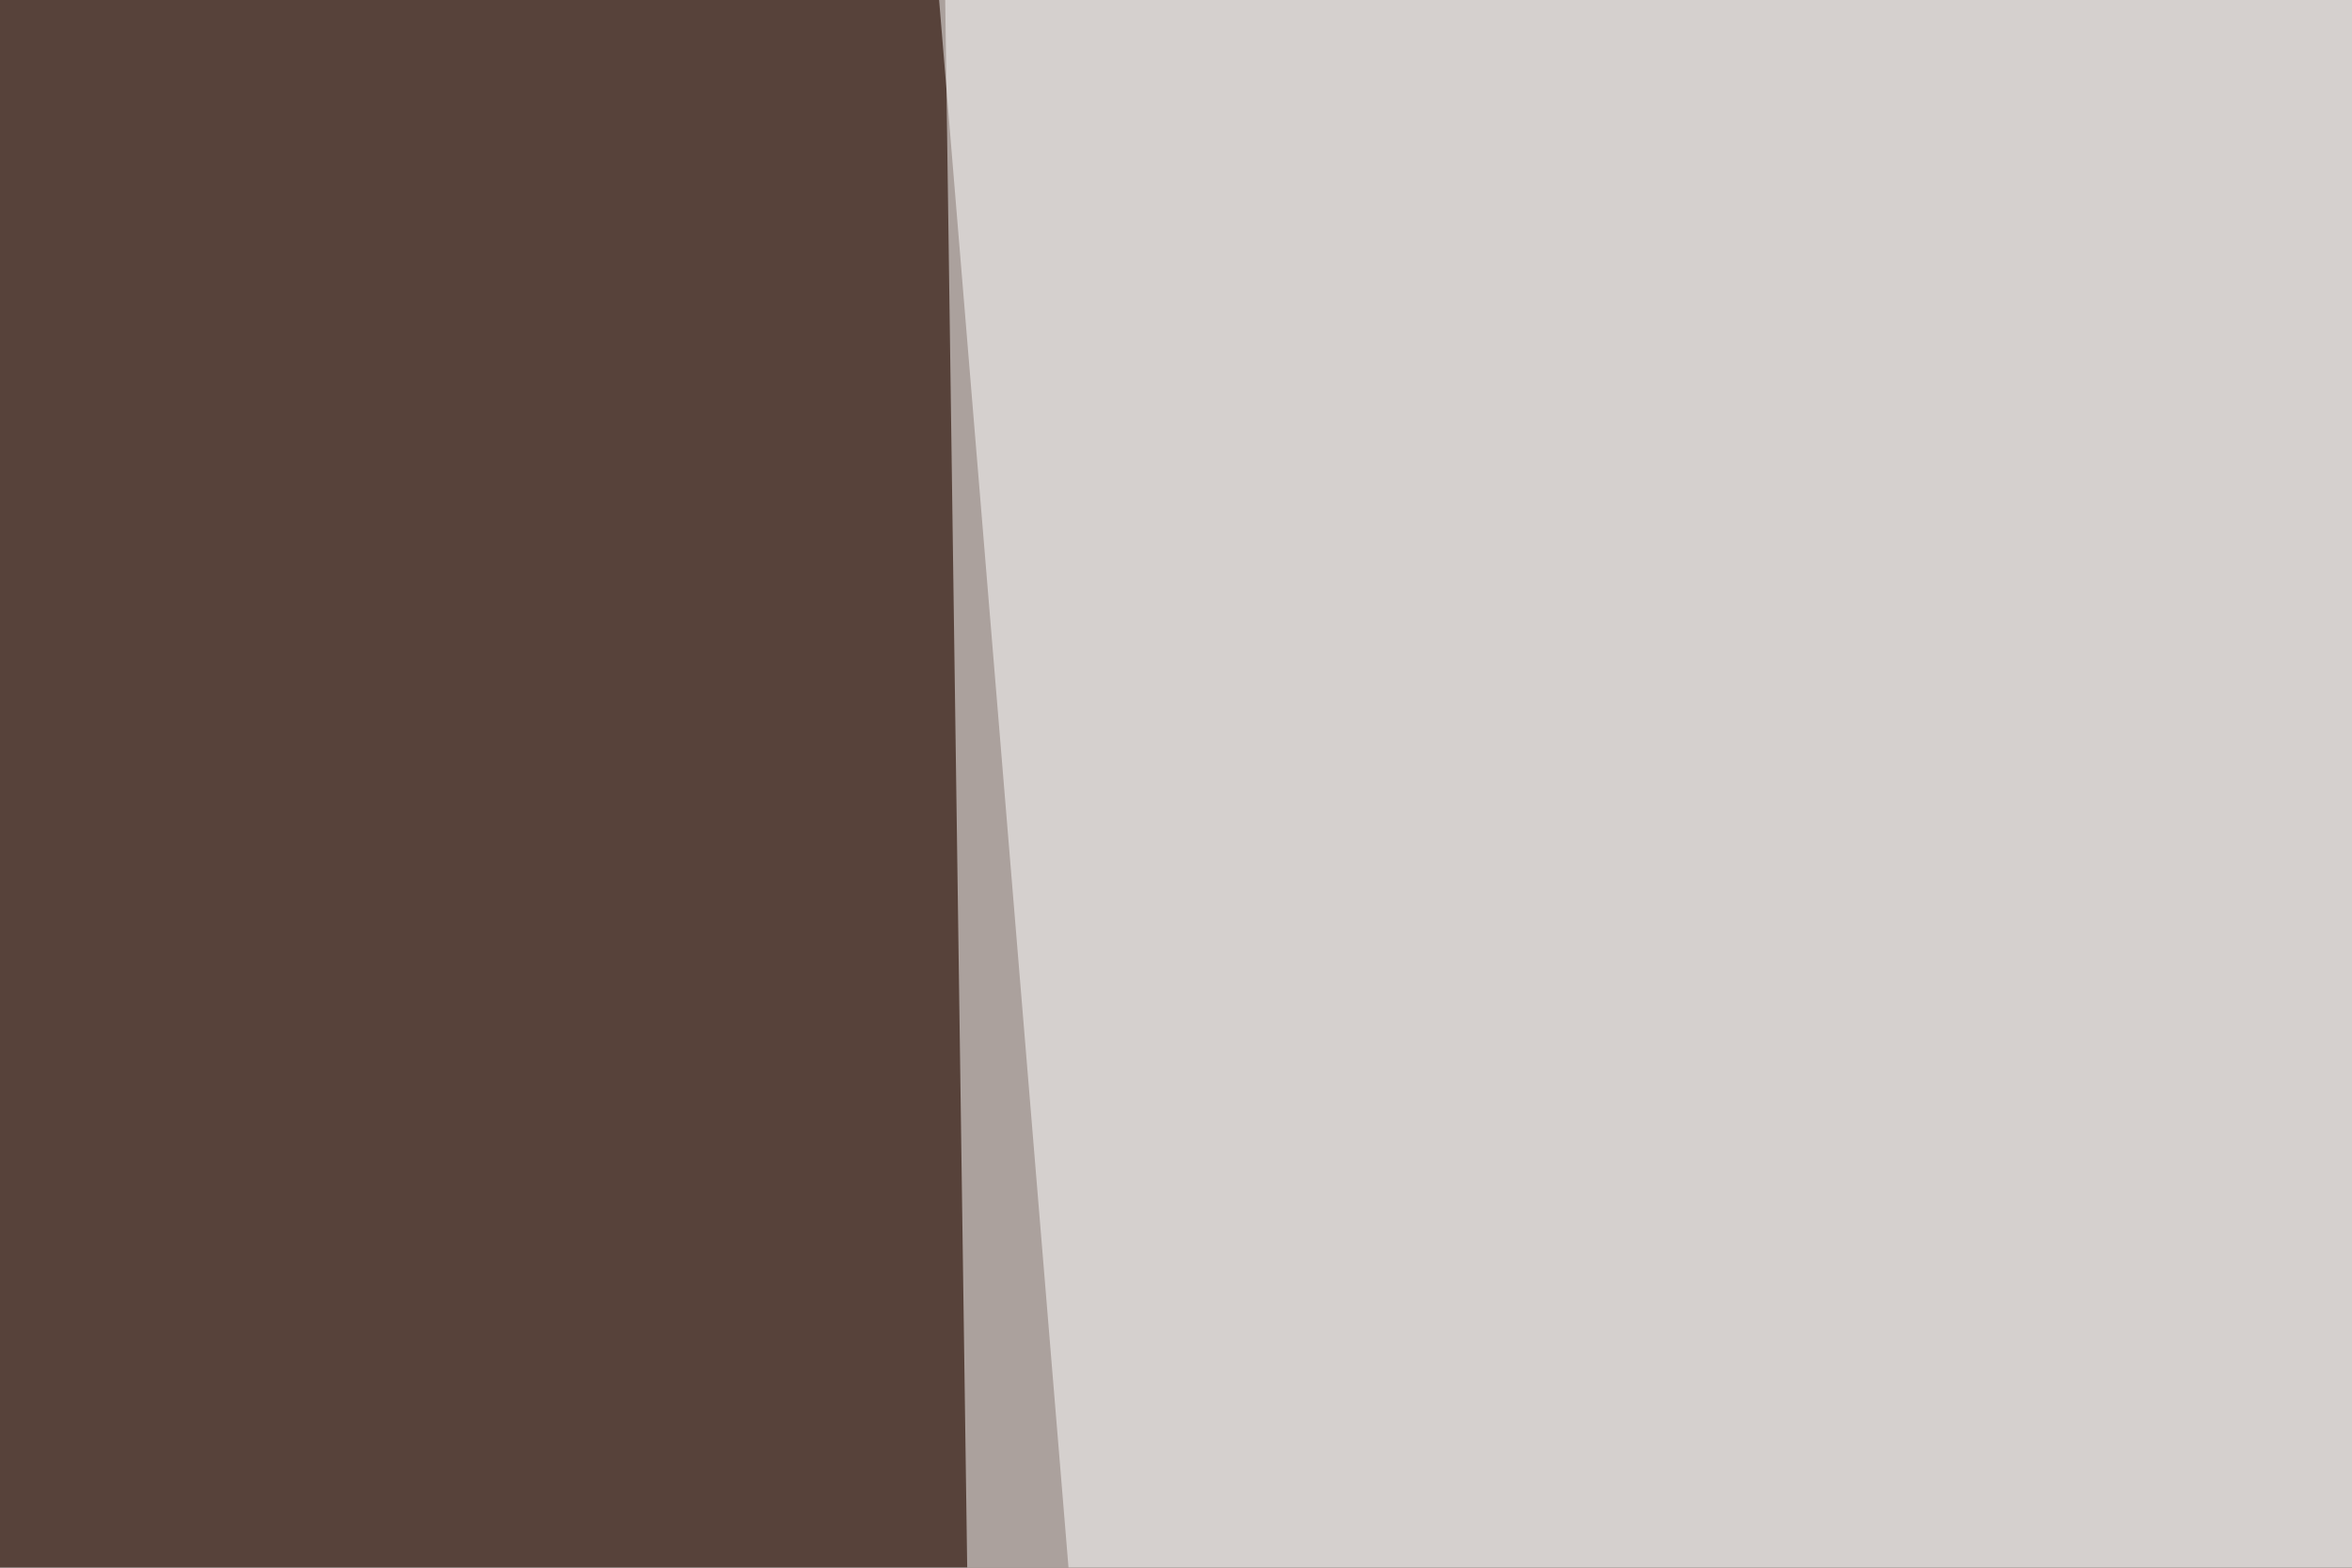 <svg xmlns="http://www.w3.org/2000/svg" width="120" height="80" ><filter id="a"><feGaussianBlur stdDeviation="12"/></filter><rect width="100%" height="100%" fill="#57423a"/><g filter="url(#a)"><g fill-opacity=".5"><path fill="#fff" d="M51.8 254.9l-4-285.2L473.7 3z"/><path fill="#fff" d="M45.9-24.4l402.3 13.7L59.6 141.6z"/><path fill="#a6b6ba" d="M481.4 307.6l-166 54.7-54.7-371z"/><path fill="#bad3cb" d="M129.9 198.2l21.5 164.1-107.5-43z"/></g></g></svg>